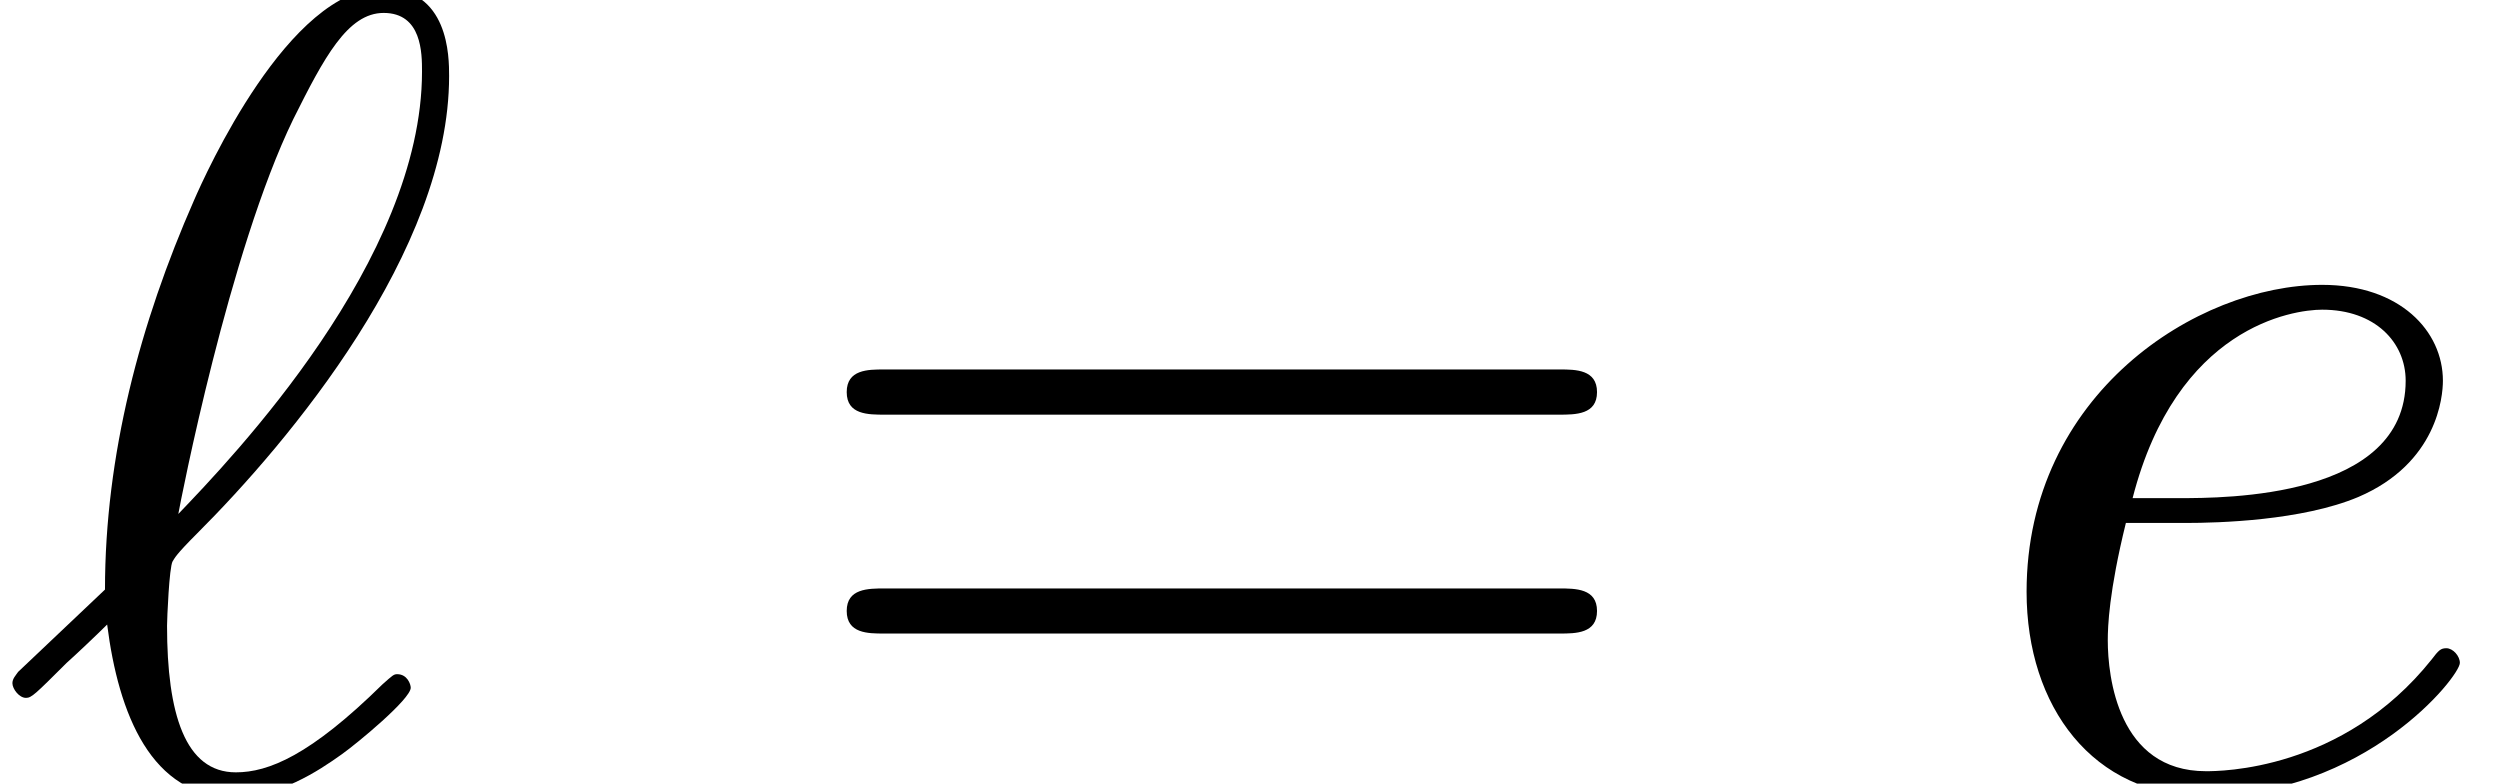 <?xml version='1.0' encoding='UTF-8'?>
<!-- This file was generated by dvisvgm 2.13.3 -->
<svg version='1.1' xmlns='http://www.w3.org/2000/svg' xmlns:xlink='http://www.w3.org/1999/xlink' width='24.17pt' height='7.576pt' viewBox='70.735 61.166 24.17 7.576'>
<defs>
<path id='g1-61' d='M7.495-3.567C7.658-3.567 7.865-3.567 7.865-3.785S7.658-4.004 7.505-4.004H.971C.818-4.004 .611-4.004 .611-3.785S.818-3.567 .982-3.567H7.495ZM7.505-1.451C7.658-1.451 7.865-1.451 7.865-1.669S7.658-1.887 7.495-1.887H.982C.818-1.887 .611-1.887 .611-1.669S.818-1.451 .971-1.451H7.505Z'/>
<path id='g0-96' d='M.175-1.08C.153-1.047 .12-1.015 .12-.971C.12-.916 .185-.829 .251-.829C.305-.829 .338-.862 .644-1.167C.731-1.244 .949-1.451 1.036-1.538C1.145-.676 1.462 .131 2.258 .131C2.695 .131 3.076-.12 3.305-.284C3.458-.393 3.971-.818 3.971-.927C3.971-.96 3.938-1.058 3.84-1.058C3.807-1.058 3.796-1.047 3.698-.96C3-.273 2.596-.109 2.28-.109C1.789-.109 1.615-.676 1.615-1.527C1.615-1.593 1.636-2.095 1.669-2.149C1.691-2.182 1.691-2.204 1.909-2.422C2.793-3.305 4.342-5.149 4.342-6.84C4.342-7.025 4.342-7.691 3.698-7.691C2.793-7.691 1.985-5.891 1.876-5.64C1.353-4.451 1.015-3.175 1.015-1.876L.175-1.08ZM1.724-2.607C1.745-2.727 2.215-5.149 2.836-6.425C3.131-7.015 3.36-7.451 3.709-7.451C4.08-7.451 4.08-7.058 4.08-6.884C4.08-5.062 2.247-3.153 1.724-2.607Z'/>
<path id='g0-101' d='M2.04-2.52C2.356-2.52 3.164-2.542 3.709-2.771C4.473-3.098 4.527-3.742 4.527-3.895C4.527-4.375 4.113-4.822 3.36-4.822C2.149-4.822 .502-3.764 .502-1.855C.502-.742 1.145 .12 2.215 .12C3.775 .12 4.691-1.036 4.691-1.167C4.691-1.233 4.625-1.309 4.56-1.309C4.505-1.309 4.484-1.287 4.418-1.2C3.556-.12 2.367-.12 2.236-.12C1.385-.12 1.287-1.036 1.287-1.385C1.287-1.516 1.298-1.855 1.462-2.52H2.04ZM1.527-2.76C1.953-4.418 3.076-4.582 3.36-4.582C3.873-4.582 4.167-4.265 4.167-3.895C4.167-2.76 2.422-2.76 1.975-2.76H1.527Z'/>
</defs>
<g id='page1'>
<use x='70.735' y='68.742' xlink:href='#g0-96'/>
<use x='78.31' y='68.742' xlink:href='#g1-61'/>
<use x='89.826' y='68.742' xlink:href='#g0-101'/>
</g>
</svg><!--Rendered by QuickLaTeX.com-->